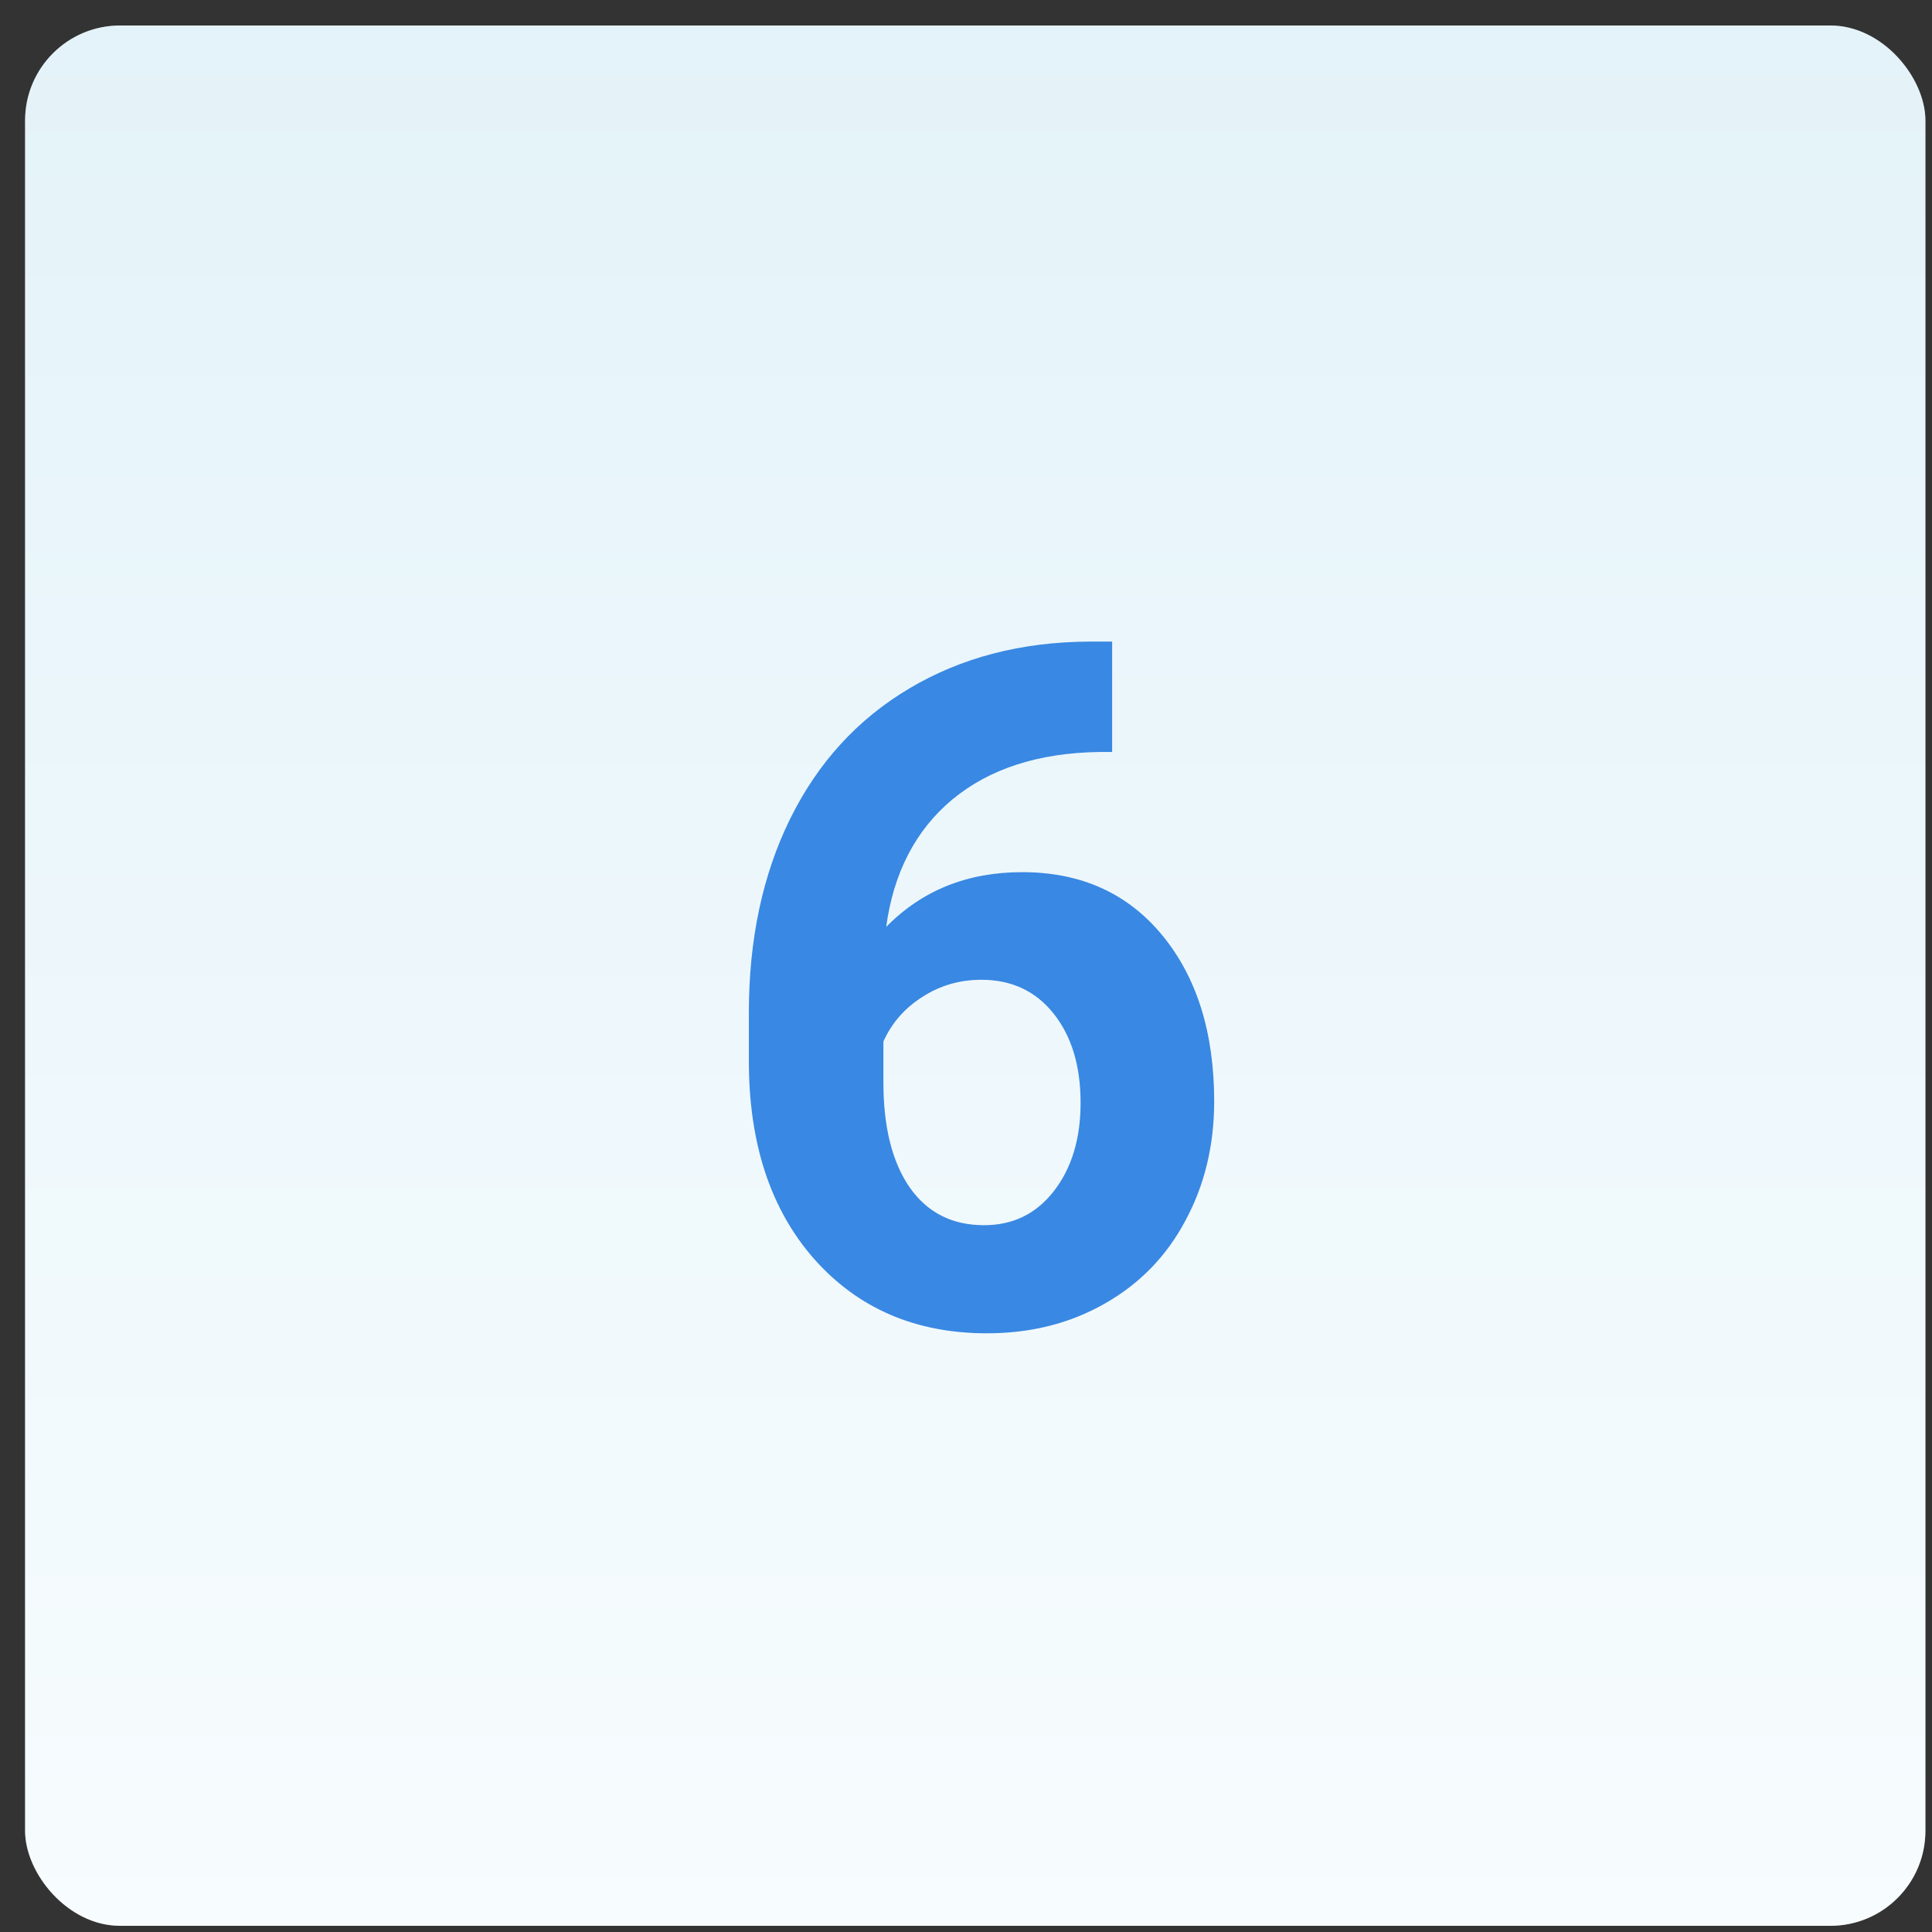 <svg width="61" height="61" viewBox="0 0 61 61" fill="none" xmlns="http://www.w3.org/2000/svg">
<rect x="0" y="0" width="61" height="61" fill="#333333" stroke="none"/>
<rect x="0.792" y="0.805" width="60" height="60" rx="3" fill="white" fill-opacity="0.3"/>
<rect x="0.792" y="0.805" width="60" height="60" rx="3" fill="url(#paint0_linear)"/>
<path d="M35.114 20.257V23.743H34.703C32.789 23.772 31.247 24.27 30.075 25.237C28.913 26.204 28.214 27.547 27.98 29.265C29.113 28.113 30.543 27.537 32.272 27.537C34.127 27.537 35.602 28.201 36.696 29.529C37.789 30.857 38.336 32.605 38.336 34.773C38.336 36.16 38.034 37.415 37.428 38.538C36.832 39.661 35.983 40.535 34.879 41.16C33.785 41.785 32.545 42.097 31.159 42.097C28.913 42.097 27.096 41.316 25.709 39.754C24.332 38.191 23.644 36.106 23.644 33.499V31.975C23.644 29.661 24.078 27.62 24.948 25.852C25.826 24.075 27.081 22.703 28.712 21.736C30.353 20.76 32.252 20.266 34.41 20.257H35.114ZM30.983 30.935C30.299 30.935 29.679 31.116 29.122 31.477C28.566 31.829 28.156 32.298 27.892 32.884V34.173C27.892 35.589 28.17 36.697 28.727 37.498C29.284 38.289 30.065 38.684 31.071 38.684C31.979 38.684 32.711 38.328 33.268 37.615C33.834 36.892 34.118 35.96 34.118 34.817C34.118 33.655 33.834 32.718 33.268 32.005C32.702 31.292 31.94 30.935 30.983 30.935Z" fill="#3988E3"/>
<defs>
<linearGradient id="paint0_linear" x1="0.792" y1="60.804" x2="0.792" y2="0.805" gradientUnits="userSpaceOnUse">
<stop stop-color="#F7FCFE"/>
<stop offset="1" stop-color="#E4F3F9"/>
</linearGradient>
</defs>
</svg>
